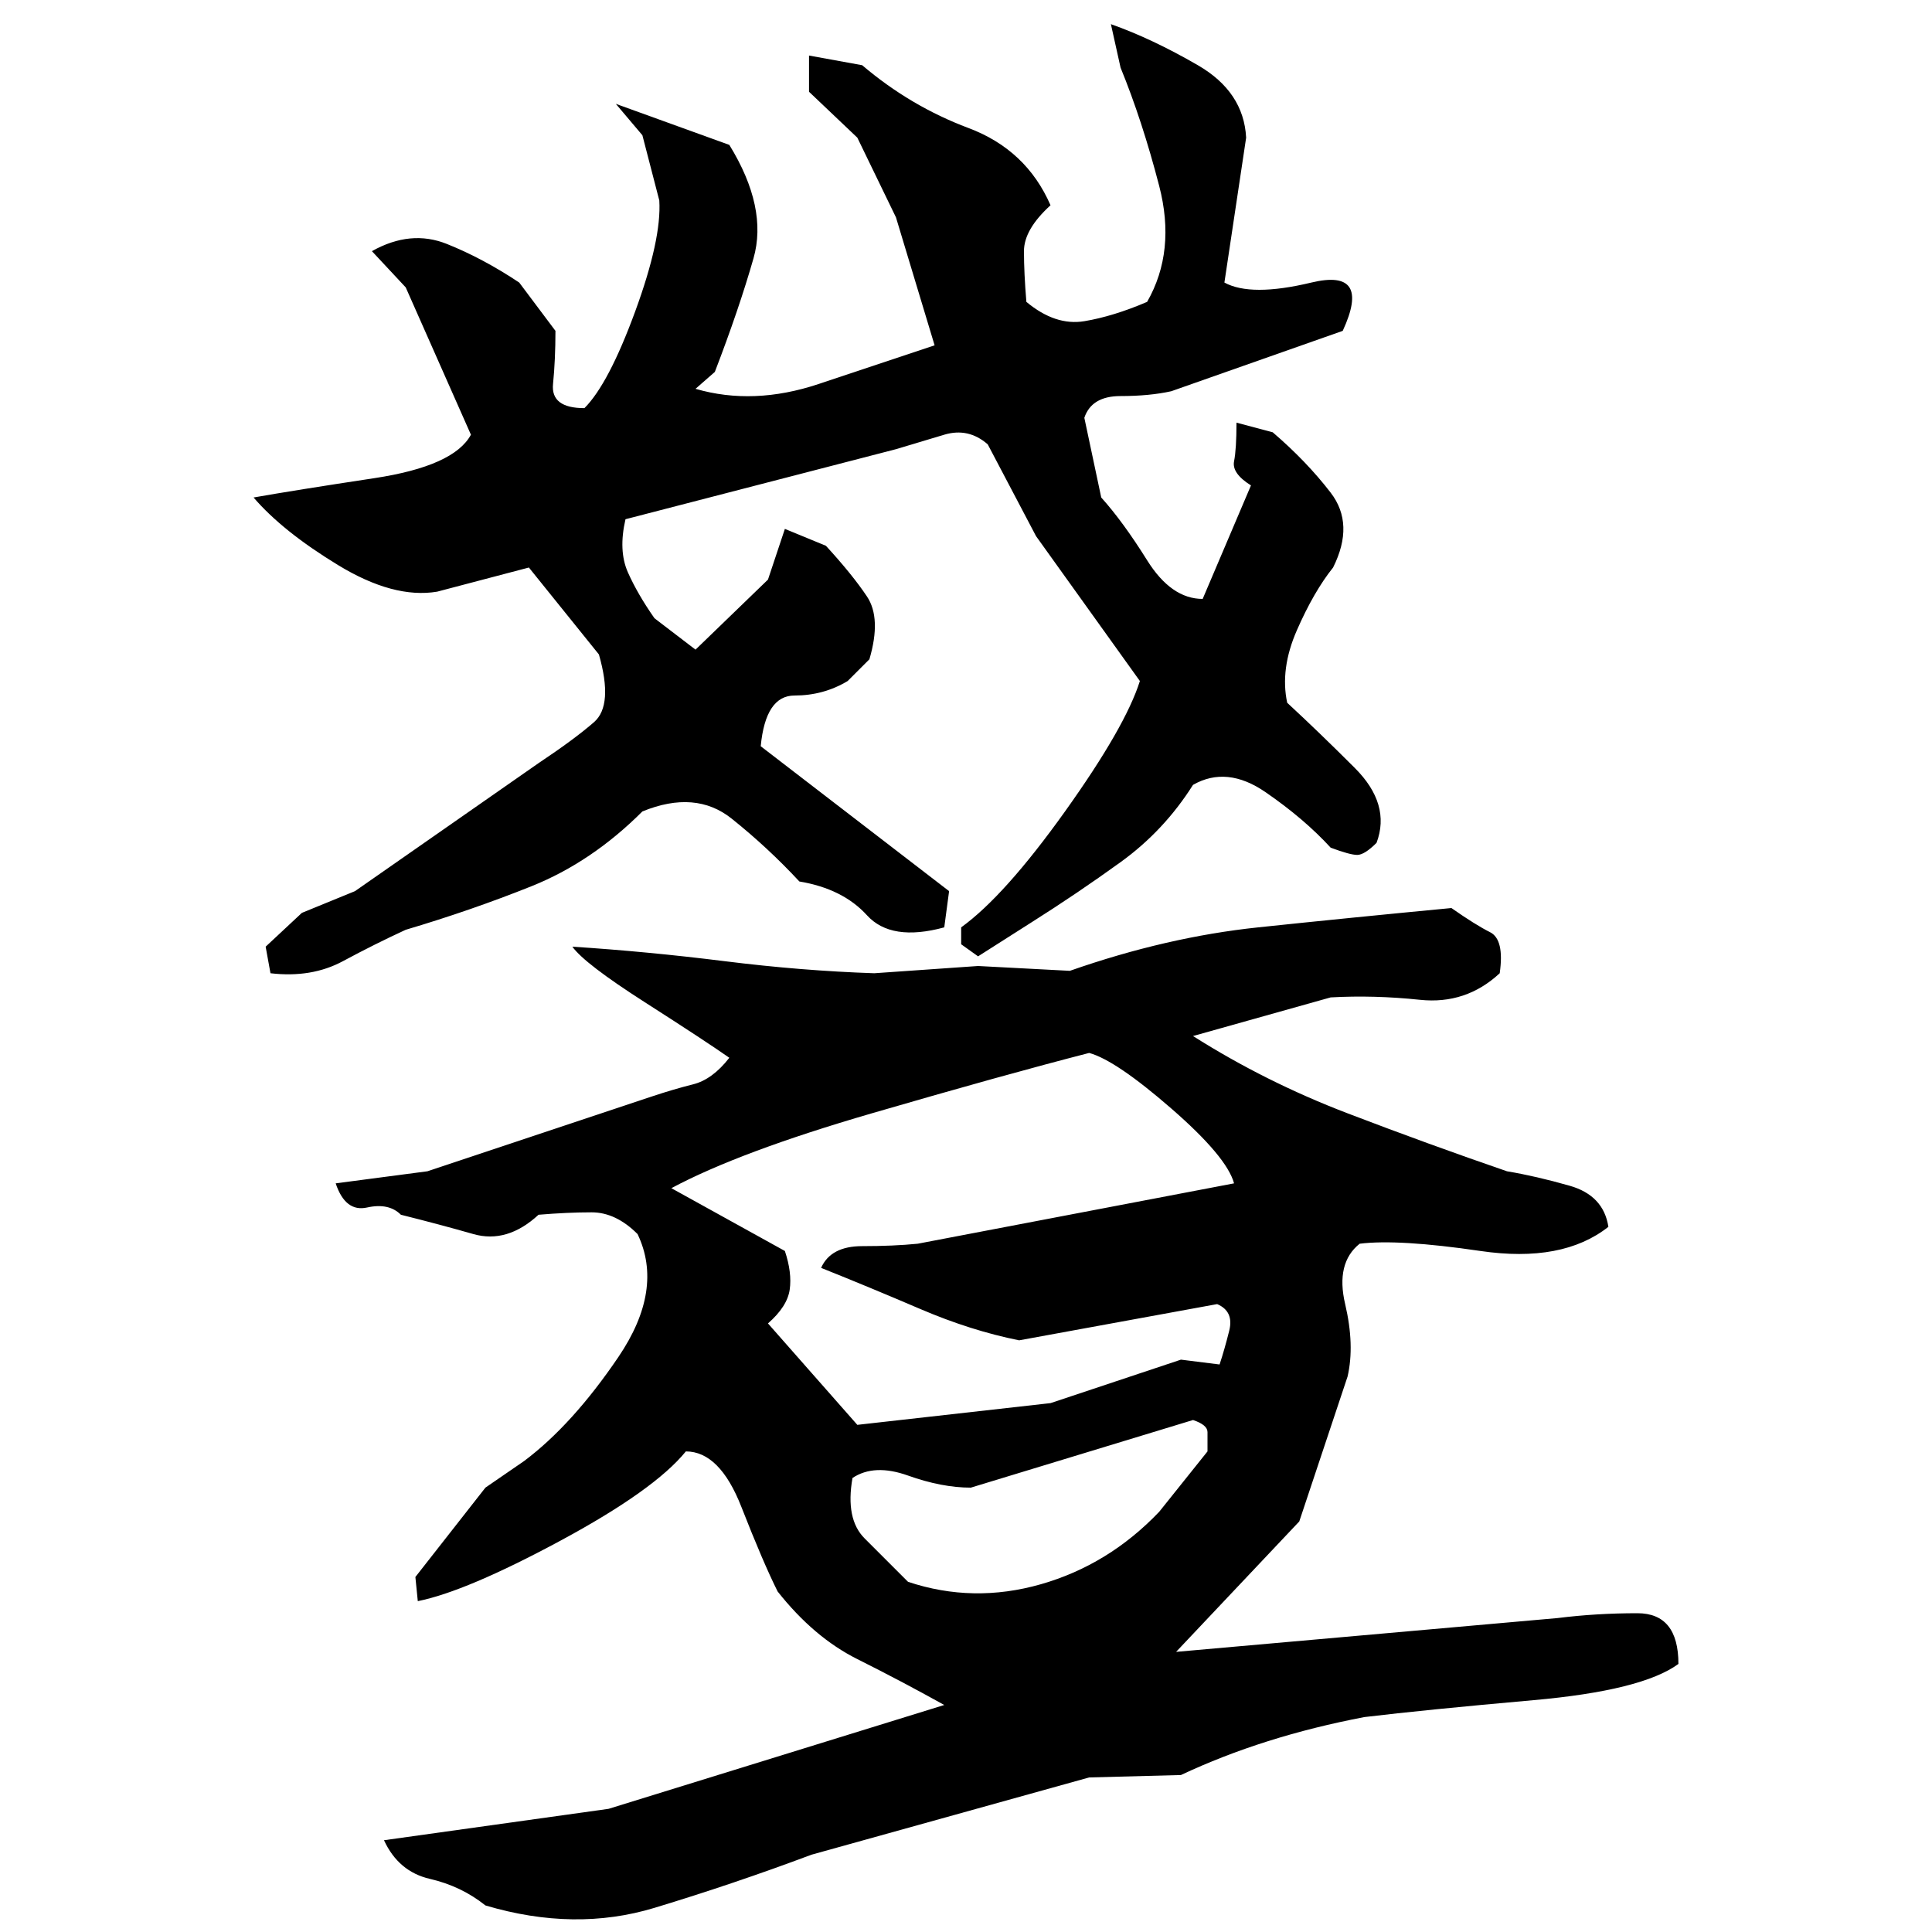 ﻿<?xml version="1.0" encoding="UTF-8" standalone="yes"?>
<svg xmlns="http://www.w3.org/2000/svg" height="100%" version="1.1" width="100%" viewBox="0 0 80 80">
  <g transform="scale(1)">
    <path fill="#000000" d="M46.0 1Q47.7 1.6 49.6 2.7T51.6 5.7L50.7 11.7Q51.8 12.3 54.3 11.7T55.6 13.7L48.5 16.2Q47.6 16.4 46.4 16.4T44.9 17.3L45.6 20.6Q46.5 21.6 47.5 23.2T49.8 24.8L51.8 20.1Q51.0 19.6 51.1 19.1T51.2 17.5L52.7 17.9Q54.1 19.1 55.1 20.4T55.2 23.5Q54.4 24.5 53.7 26.1T53.3 29.1Q54.6 30.3 56.1 31.8T57 34.9Q56.5 35.4 56.2 35.4T55.1 35.1Q54.0 33.9 52.4 32.8T49.4 32.5Q48.2 34.4 46.4 35.7T42.7 38.2L40.5 39.6L39.8 39.1V38.4Q41.6 37.1 44.1 33.6T47.2 28.2L42.9 22.2L40.9 18.4Q40.1 17.7 39.1 18T37.1 18.6L25.9 21.5Q25.6 22.8 26.0 23.7T27.1 25.6L28.8 26.9L31.8 24L32.5 21.9L34.2 22.6Q35.3 23.8 35.9 24.7T36 27.3L35.1 28.2Q34.1 28.8 32.9 28.8T31.5 30.9L39.3 36.9L39.1 38.4Q36.9 39.0 35.9 37.9T33.1 36.5Q31.8 35.1 30.3 33.9T26.6 33.6Q24.5 35.7 22 36.7T16.8 38.5Q15.5 39.1 14.2 39.8T11.2 40.3L11.0 39.2L12.5 37.8L14.7 36.9L22.3 31.6Q23.8 30.6 24.6 29.9T24.8 27.1L21.9 23.5L18.1 24.5Q16.3 24.8 14.0 23.4T10.5 20.6Q12.2 20.3 15.5 19.8T19.5 18L16.8 11.9L15.4 10.4Q17 9.5 18.5 10.1T21.5 11.7L23.0 13.7Q23.0 14.9 22.9 15.9T24.2 16.9Q25.2 15.9 26.3 12.9T27.3 8.3L26.6 5.6L25.5 4.3L30.2 6.0Q31.8 8.6 31.2 10.7T29.6 15.4L28.8 16.1Q31.2 16.8 33.9 15.9T38.7 14.3L37.1 9L35.5 5.7L33.5 3.8V2.3L35.7 2.7Q37.7 4.4 40.1 5.3T43.5 8.5Q42.4 9.5 42.4 10.4T42.5 12.5Q43.7 13.5 44.9 13.3T47.5 12.5Q48.7 10.4 48 7.7T46.4 2.8L46.0 1ZM60.1 37.6Q61.1 38.3 61.7 38.6T62.1 40.3Q60.7 41.6 58.8 41.4T55.1 41.3L49.4 42.9Q52.4 44.8 55.8 46.1T62.4 48.5Q63.6 48.7 65 49.1T66.6 50.8Q64.7 52.3 61.3 51.8T56.3 51.5Q55.3 52.3 55.7 54T55.8 57L53.8 63.0L48.7 68.4L64.5 67.0Q66.1 66.8 67.8 66.8T69.5 68.9Q68 70 63.5 70.4T56.5 71.1Q54.4 71.5 52.5 72.1T48.9 73.5L45.1 73.6L33.6 76.8Q30.4 78 27.1 79.0T20.1 78.9Q19.1 78.1 17.8 77.8T15.9 76.2L25.2 74.9L39.1 70.6Q37.3 69.6 35.5 68.7T32.2 65.9Q31.6 64.7 30.7 62.4T28.4 60.1Q27.1 61.7 23.2 63.8T17.3 66.3L17.2 65.3L20.1 61.6L21.7 60.5Q23.7 59.0 25.6 56.2T26.4 51.1Q25.5 50.2 24.5 50.2T22.3 50.3Q21 51.5 19.6 51.1T16.6 50.3Q16.1 49.8 15.2 50T13.9 49L17.7 48.5L27.0 45.4Q27.9 45.1 28.7 44.9T30.2 43.8Q29.2 43.1 26.7 41.5T23.7 39.2Q26.8 39.4 30.0 39.8T36.2 40.3L40.5 40L44.3 40.2Q48.3 38.8 52.1 38.4T60.1 37.6ZM41.6 44.5T36.1 46.1T27.8 49.2L32.5 51.8Q32.8 52.7 32.7 53.4T31.8 54.8L35.5 59.0L43.5 58.1L48.9 56.3L50.5 56.5Q50.7 55.9 50.9 55.1T50.4 54.0L42.2 55.5Q40.2 55.1 38.1 54.2T34 52.5Q34.4 51.6 35.7 51.6T38 51.5L51.1 49Q50.8 47.9 48.5 45.9T45.1 43.6Q41.6 44.5 36.1 46.1ZM40.2 61.6Q39.0 61.6 37.6 61.1T35.3 61.2Q35.0 62.9 35.8 63.7T37.6 65.5Q40.3 66.4 43.1 65.6T48 62.6L50.0 60.1Q50 59.6 50 59.3T49.4 58.8L40.2 61.6Z" />
  </g>
</svg>
